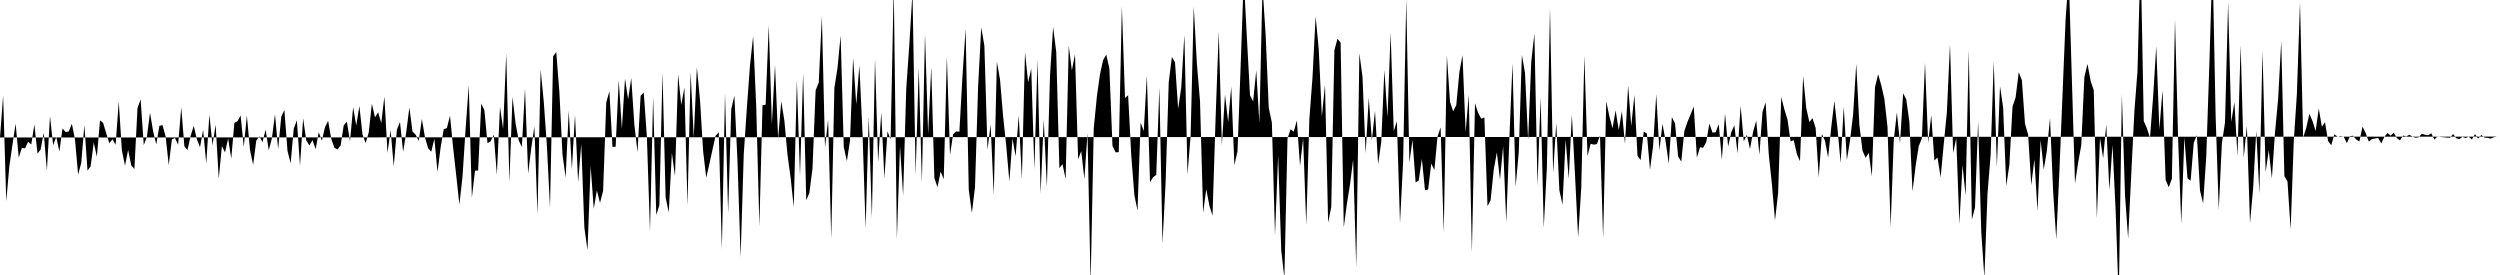 <svg viewBox="0 0 200 22" >
<polyline points="0,11 0.25,7.65 0.50,16.10 0.75,13.27 1,11.55 1.25,9.89 1.50,12.61 1.75,11.83 2,11.87 2.25,11.34 2.50,11.56 2.75,9.96 3,12.29 3.25,11.96 3.50,10.62 3.75,13.64 4,9.29 4.25,11.62 4.50,10.96 4.75,12.12 5,10.28 5.25,10.56 5.50,10.52 5.75,9.90 6,11.17 6.25,13.97 6.50,13.03 6.75,10 7,13.65 7.25,13.31 7.50,11.41 7.75,12.53 8,9.63 8.25,9.83 8.50,10.67 8.75,11.46 9,11.14 9.25,11.58 9.50,8.12 9.75,12.03 10,13.25 10.25,11.99 10.50,13.23 10.75,13.52 11,8.65 11.25,7.95 11.50,11.60 11.75,10.96 12,9.02 12.25,10.50 12.50,11.55 12.75,10.07 13,10.01 13.25,10.92 13.50,13.21 13.75,11.15 14,11.04 14.25,11.57 14.50,8.58 14.75,11.71 15,12 15.25,10.87 15.50,10.07 15.75,11.14 16,11.78 16.25,10.39 16.50,13.09 16.75,9.17 17,11.62 17.25,9.97 17.50,14.30 17.75,11.69 18,12.19 18.25,11.08 18.50,12.69 18.75,9.83 19,9.70 19.25,9.24 19.50,11.76 19.75,9.25 20,11.99 20.25,13.19 20.50,11.26 20.75,10.90 21,11.36 21.25,10.37 21.50,12.02 21.75,11.07 22,9.14 22.25,11.93 22.50,9.35 22.75,8.80 23,12.07 23.25,13.07 23.50,10.30 23.75,9.62 24,13.27 24.25,9.47 24.50,11.23 24.75,11.63 25,11.21 25.25,11.93 25.50,10.58 25.75,11.25 26,10.18 26.25,9.67 26.50,11.11 26.75,11.82 27,11.96 27.25,11.64 27.50,10.02 27.75,9.74 28,11.30 28.25,8.58 28.50,10.04 28.75,8.48 29,10.76 29.25,11.45 29.50,10.59 29.75,8.29 30,9.39 30.25,8.98 30.50,9.84 30.75,7.73 31,12.23 31.25,10.41 31.50,13.31 31.75,10.38 32,9.76 32.25,12.15 32.50,10.57 32.75,8.59 33,10.53 33.25,10.77 33.50,11.27 33.75,9.52 34,11 34.25,11.86 34.50,12.14 34.75,11.09 35,13.76 35.25,11.79 35.50,10.33 35.75,10.25 36,9.26 36.25,11.81 36.50,14.05 36.75,16.37 37,14.14 37.25,10.29 37.50,6.82 37.75,15.81 38,13.65 38.25,13.64 38.50,8.28 38.75,8.82 39,11.46 39.25,11.30 39.50,10.78 39.75,13.97 40,8.55 40.25,10.30 40.50,4.26 40.75,14.55 41,7.76 41.25,9.90 41.50,11.24 41.75,11.76 42,7.09 42.25,13.89 42.50,11.85 42.75,10.12 43,17.16 43.25,5.56 43.50,8.12 43.75,11.63 44,16.59 44.25,4.50 44.50,4.17 44.75,7.36 45,12.37 45.25,14.20 45.50,8.85 45.75,13.55 46,9.20 46.25,14.58 46.50,11.51 46.75,18.22 47,20.02 47.25,13.28 47.50,16.70 47.75,15.23 48,16.23 48.25,15.27 48.50,8.20 48.75,7.30 49,11.75 49.25,11.74 49.50,6.41 49.75,10.31 50,6.29 50.25,7.95 50.50,6.24 50.75,9.99 51,12.17 51.25,7.66 51.50,7.40 51.75,10.93 52,18.50 52.25,7.74 52.50,17.20 52.75,16.42 53,5.79 53.25,15.79 53.50,17 53.75,12.22 54,14.09 54.25,5.93 54.50,8.40 54.75,7 55,16.46 55.25,5.77 55.50,11.02 55.75,5.39 56,7.99 56.25,12.10 56.50,14.22 56.75,13.12 57,11.97 57.25,10.85 57.50,10.59 57.75,19.97 58,7.46 58.25,17.07 58.50,8.73 58.75,7.65 59,12.90 59.25,20.58 59.50,12.34 59.75,8.62 60,5.22 60.25,2.90 60.50,8.57 60.75,18.10 61,8.42 61.25,8.38 61.50,2.03 61.75,9.92 62,5.19 62.25,11.08 62.50,8.10 62.75,9.65 63,12.39 63.25,14.23 63.50,16.57 63.75,6.42 64,14.08 64.25,5.85 64.50,16.03 64.75,15.42 65,13.48 65.25,7.23 65.50,6.61 65.75,1.30 66,11.80 66.25,9.57 66.50,19.09 66.75,7.03 67,5.44 67.25,2.84 67.50,11.75 67.75,12.89 68,11.25 68.25,4.62 68.50,8.36 68.75,5.23 69,10.61 69.25,18.27 69.50,9.32 69.75,17.44 70,4.70 70.25,12.97 70.50,8.98 70.75,14.26 71,10.51 71.25,11.15 71.50,-1.14 71.75,19.13 72,11.69 72.25,15.65 72.50,7.09 72.75,3.50 73,-0.64 73.25,14 73.50,5.41 73.75,14.62 74,2.72 74.25,10.71 74.50,5.37 74.75,14.25 75,14.97 75.25,13.73 75.50,14.33 75.75,4.50 76,12.40 76.25,10.74 76.50,10.51 76.75,10.54 77,6.06 77.25,2.30 77.50,15.17 77.75,17.04 78,14.97 78.25,6.90 78.50,2.19 78.75,3.66 79,11.98 79.25,9.96 79.50,15.60 79.75,4.93 80,6.35 80.25,9.31 80.50,11.67 80.75,14.52 81,11.08 81.25,12.50 81.50,9.24 81.75,14.32 82,4.18 82.25,6.58 82.50,5.50 82.75,13.56 83,4.76 83.25,15.50 83.50,9.56 83.75,14.96 84,6.06 84.25,2.16 84.50,4.17 84.75,13.45 85,13.13 85.25,14.32 85.50,3.67 85.75,5.63 86,4.34 86.25,12.74 86.50,12.09 86.75,14.33 87,10.66 87.25,22.70 87.50,10.27 87.75,7.72 88,5.94 88.25,4.81 88.50,4.37 88.75,5.47 89,11.68 89.25,12.19 89.50,12.17 89.75,0.49 90,7.84 90.25,7.62 90.50,12.42 90.75,15.61 91,16.84 91.25,9.81 91.50,10.48 91.75,6.04 92,14.58 92.25,14.18 92.50,13.99 92.75,7 93,19.49 93.25,14.55 93.50,6.57 93.75,4.56 94,4.98 94.25,8.71 94.50,7.01 94.75,2.78 95,13.96 95.25,10.86 95.50,0.53 95.75,5.09 96,8.08 96.25,17.02 96.50,15.13 96.75,16.45 97,17.25 97.25,9.37 97.50,2.52 97.75,11.62 98,7.56 98.25,9.76 98.50,6.94 98.75,13.21 99,12.11 99.25,5.33 99.50,-1.79 99.75,3 100,7.62 100.25,8.12 100.50,5.63 100.75,9.84 101,-1.06 101.25,2.75 101.50,8.62 101.75,9.81 102,18.81 102.25,12.43 102.50,20.04 102.75,22.24 103,11.08 103.25,10.34 103.50,10.53 103.75,9.64 104,13.28 104.25,11.07 104.50,18.02 104.75,9.50 105,6.19 105.25,1.31 105.50,3.95 105.75,9.32 106,6.78 106.25,17.81 106.50,16.57 106.75,4.02 107,3.10 107.25,3.41 107.50,18.19 107.75,16.32 108,14.76 108.25,12.77 108.50,21.38 108.75,4.26 109,6.15 109.25,12.27 109.50,7.82 109.75,11.23 110,8.87 110.25,13.15 110.50,11.35 110.75,5.61 111,9.38 111.25,2.60 111.50,10.49 111.75,9.70 112,17.86 112.25,12.91 112.50,-0.10 112.75,13.01 113,11.20 113.25,14.60 113.50,14.43 113.75,12.72 114,15.22 114.25,15.16 114.50,13.08 114.75,13.60 115,10.93 115.25,10.19 115.50,18.62 115.75,4.44 116,8.14 116.25,8.90 116.50,8.42 116.75,5.77 117,4.41 117.25,10.55 117.50,7.59 117.75,20.22 118,8.26 118.25,9.03 118.50,9.50 118.75,9.39 119,16.49 119.25,16.01 119.50,13.56 119.75,12.19 120,14.38 120.25,11.71 120.50,17.79 120.75,11.08 121,5.05 121.25,14.93 121.50,12.19 121.75,4.40 122,5.83 122.25,11.19 122.50,4.95 122.75,2.68 123,14.86 123.25,7.78 123.50,18.22 123.75,13.41 124,0.64 124.25,13.85 124.50,9.83 124.75,15.23 125,16.37 125.25,11.16 125.50,14.31 125.75,9.16 126,13.99 126.25,19 126.50,15.03 126.75,4.46 127,12.49 127.25,11.50 127.50,11.57 127.75,11.53 128,10.86 128.25,19.05 128.50,8.11 128.75,9.30 129,10.26 129.25,8.83 129.50,10.40 129.75,8.89 130,11.51 130.25,6.84 130.50,10.09 130.75,7.60 131,12.46 131.25,12.81 131.50,10.52 131.75,10.69 132,13.58 132.25,11.66 132.50,7.53 132.75,12.03 133,9.90 133.25,11.30 133.50,13.11 133.75,9.37 134,9.86 134.25,12.52 134.50,12.93 134.75,10.48 135,9.75 135.25,9.15 135.50,8.52 135.75,12.61 136,11.78 136.25,11.82 136.50,11.36 136.75,9.88 137,10.61 137.25,10.58 137.50,9.93 137.75,12.78 138,9.08 138.25,11.72 138.50,10.58 138.75,10.03 139,12.27 139.25,8.47 139.50,11.31 139.75,10.79 140,11.92 140.25,10.54 140.50,9.65 140.75,12.38 141,8.96 141.25,8.19 141.50,12.35 141.75,14.71 142,17.63 142.25,15.44 142.50,7.77 142.75,8.75 143,9.57 143.25,11.31 143.50,11.22 143.75,12.33 144,12.89 144.25,6.09 144.50,8.64 144.75,9.77 145,9.45 145.25,10.24 145.50,14.18 145.75,10.73 146,11.26 146.25,12.61 146.50,10.18 146.75,8.08 147,10.31 147.25,13.03 147.50,8.53 147.75,12.80 148,11.26 148.25,9.14 148.50,5.10 148.75,10.01 149,12.06 149.25,12.62 149.50,12.24 149.75,14.10 150,6.97 150.25,5.94 150.50,6.82 150.75,7.91 151,10.15 151.25,18.16 151.50,11.22 151.75,8.99 152,11.46 152.25,7.46 152.50,7.95 152.75,9.74 153,15.31 153.25,13.27 153.50,11.69 153.75,11.06 154,5.01 154.25,11.42 154.50,9.20 154.75,12.84 155,12.60 155.25,14.19 155.50,11.52 155.75,8.98 156,3.53 156.25,12.24 156.50,11.05 156.75,17.92 157,13.23 157.25,15.64 157.50,4 157.75,17.56 158,16.61 158.25,9.71 158.50,18.55 158.75,22.21 159,15.49 159.25,12.40 159.50,4.90 159.75,13.37 160,6.89 160.25,8.59 160.50,14.87 160.75,13.20 161,8.54 161.25,7.79 161.50,5.77 161.75,6.42 162,9.90 162.25,10.76 162.50,14.81 162.75,12.75 163,16.88 163.25,11.21 163.50,13.57 163.75,12.06 164,9.45 164.25,15.30 164.50,19.15 164.75,13.72 165,7.61 165.25,1.51 165.50,-1.91 165.75,6.34 166,14.68 166.25,13.02 166.50,11.62 166.75,6.16 167,5.12 167.25,6.47 167.50,7.22 167.75,17.44 168,11.03 168.25,12.66 168.50,9.97 168.75,15.21 169,11.61 169.25,16.82 169.50,23.96 169.75,7.54 170,15.61 170.25,19.08 170.50,13.96 170.75,8.91 171,5.68 171.25,-3.67 171.50,9.69 171.75,10.25 172,11.02 172.25,7.72 172.50,3.69 172.75,10.35 173,7.21 173.25,14.39 173.50,14.98 173.75,14.30 174,1.56 174.25,11.10 174.50,17.91 174.75,10.98 175,14.27 175.25,14.46 175.50,11.43 175.75,10.82 176,15.24 176.25,16.27 176.50,12.52 176.75,5.11 177,-3.20 177.25,9.27 177.50,16.79 177.75,11.46 178,9.81 178.25,0.21 178.50,9.76 178.75,8.17 179,12.49 179.25,3.61 179.50,12.61 179.75,10.08 180,17.85 180.25,15.07 180.50,10.46 180.75,15.48 181,4.09 181.25,13.77 181.50,12.02 181.75,14.27 182,10.61 182.25,7.92 182.50,3.28 182.75,14.08 183,14.52 183.25,18.37 183.50,11.32 183.75,7.53 184,0.17 184.25,11.01 184.50,10.23 184.75,9.11 185,9.68 185.25,10.49 185.50,8.68 185.75,10.14 186,9.78 186.25,11.29 186.50,11.62 186.75,10.74 187,10.94 187.25,10.89 187.50,10.94 187.75,11.45 188,10.89 188.25,10.86 188.50,11.16 188.75,11.32 189,10.13 189.25,10.64 189.50,11.32 189.75,11.13 190,11.08 190.25,11.04 190.50,11.47 190.75,10.95 191,10.64 191.25,10.85 191.50,10.62 191.75,11.05 192,11.23 192.25,10.84 192.50,10.92 192.75,10.78 193,10.93 193.25,11.02 193.50,10.98 193.75,10.70 194,10.78 194.25,10.82 194.50,10.66 194.75,11.17 195,10.91 195.25,10.96 195.50,10.98 195.75,11.01 196,11.02 196.25,10.72 196.50,11.06 196.75,11.13 197,10.95 197.25,11.05 197.50,10.93 197.75,11.16 198,10.73 198.25,11.09 198.50,10.80 198.75,11 199,11.03 199.25,11.09 199.50,10.98 199.75,10.93 " />
</svg>